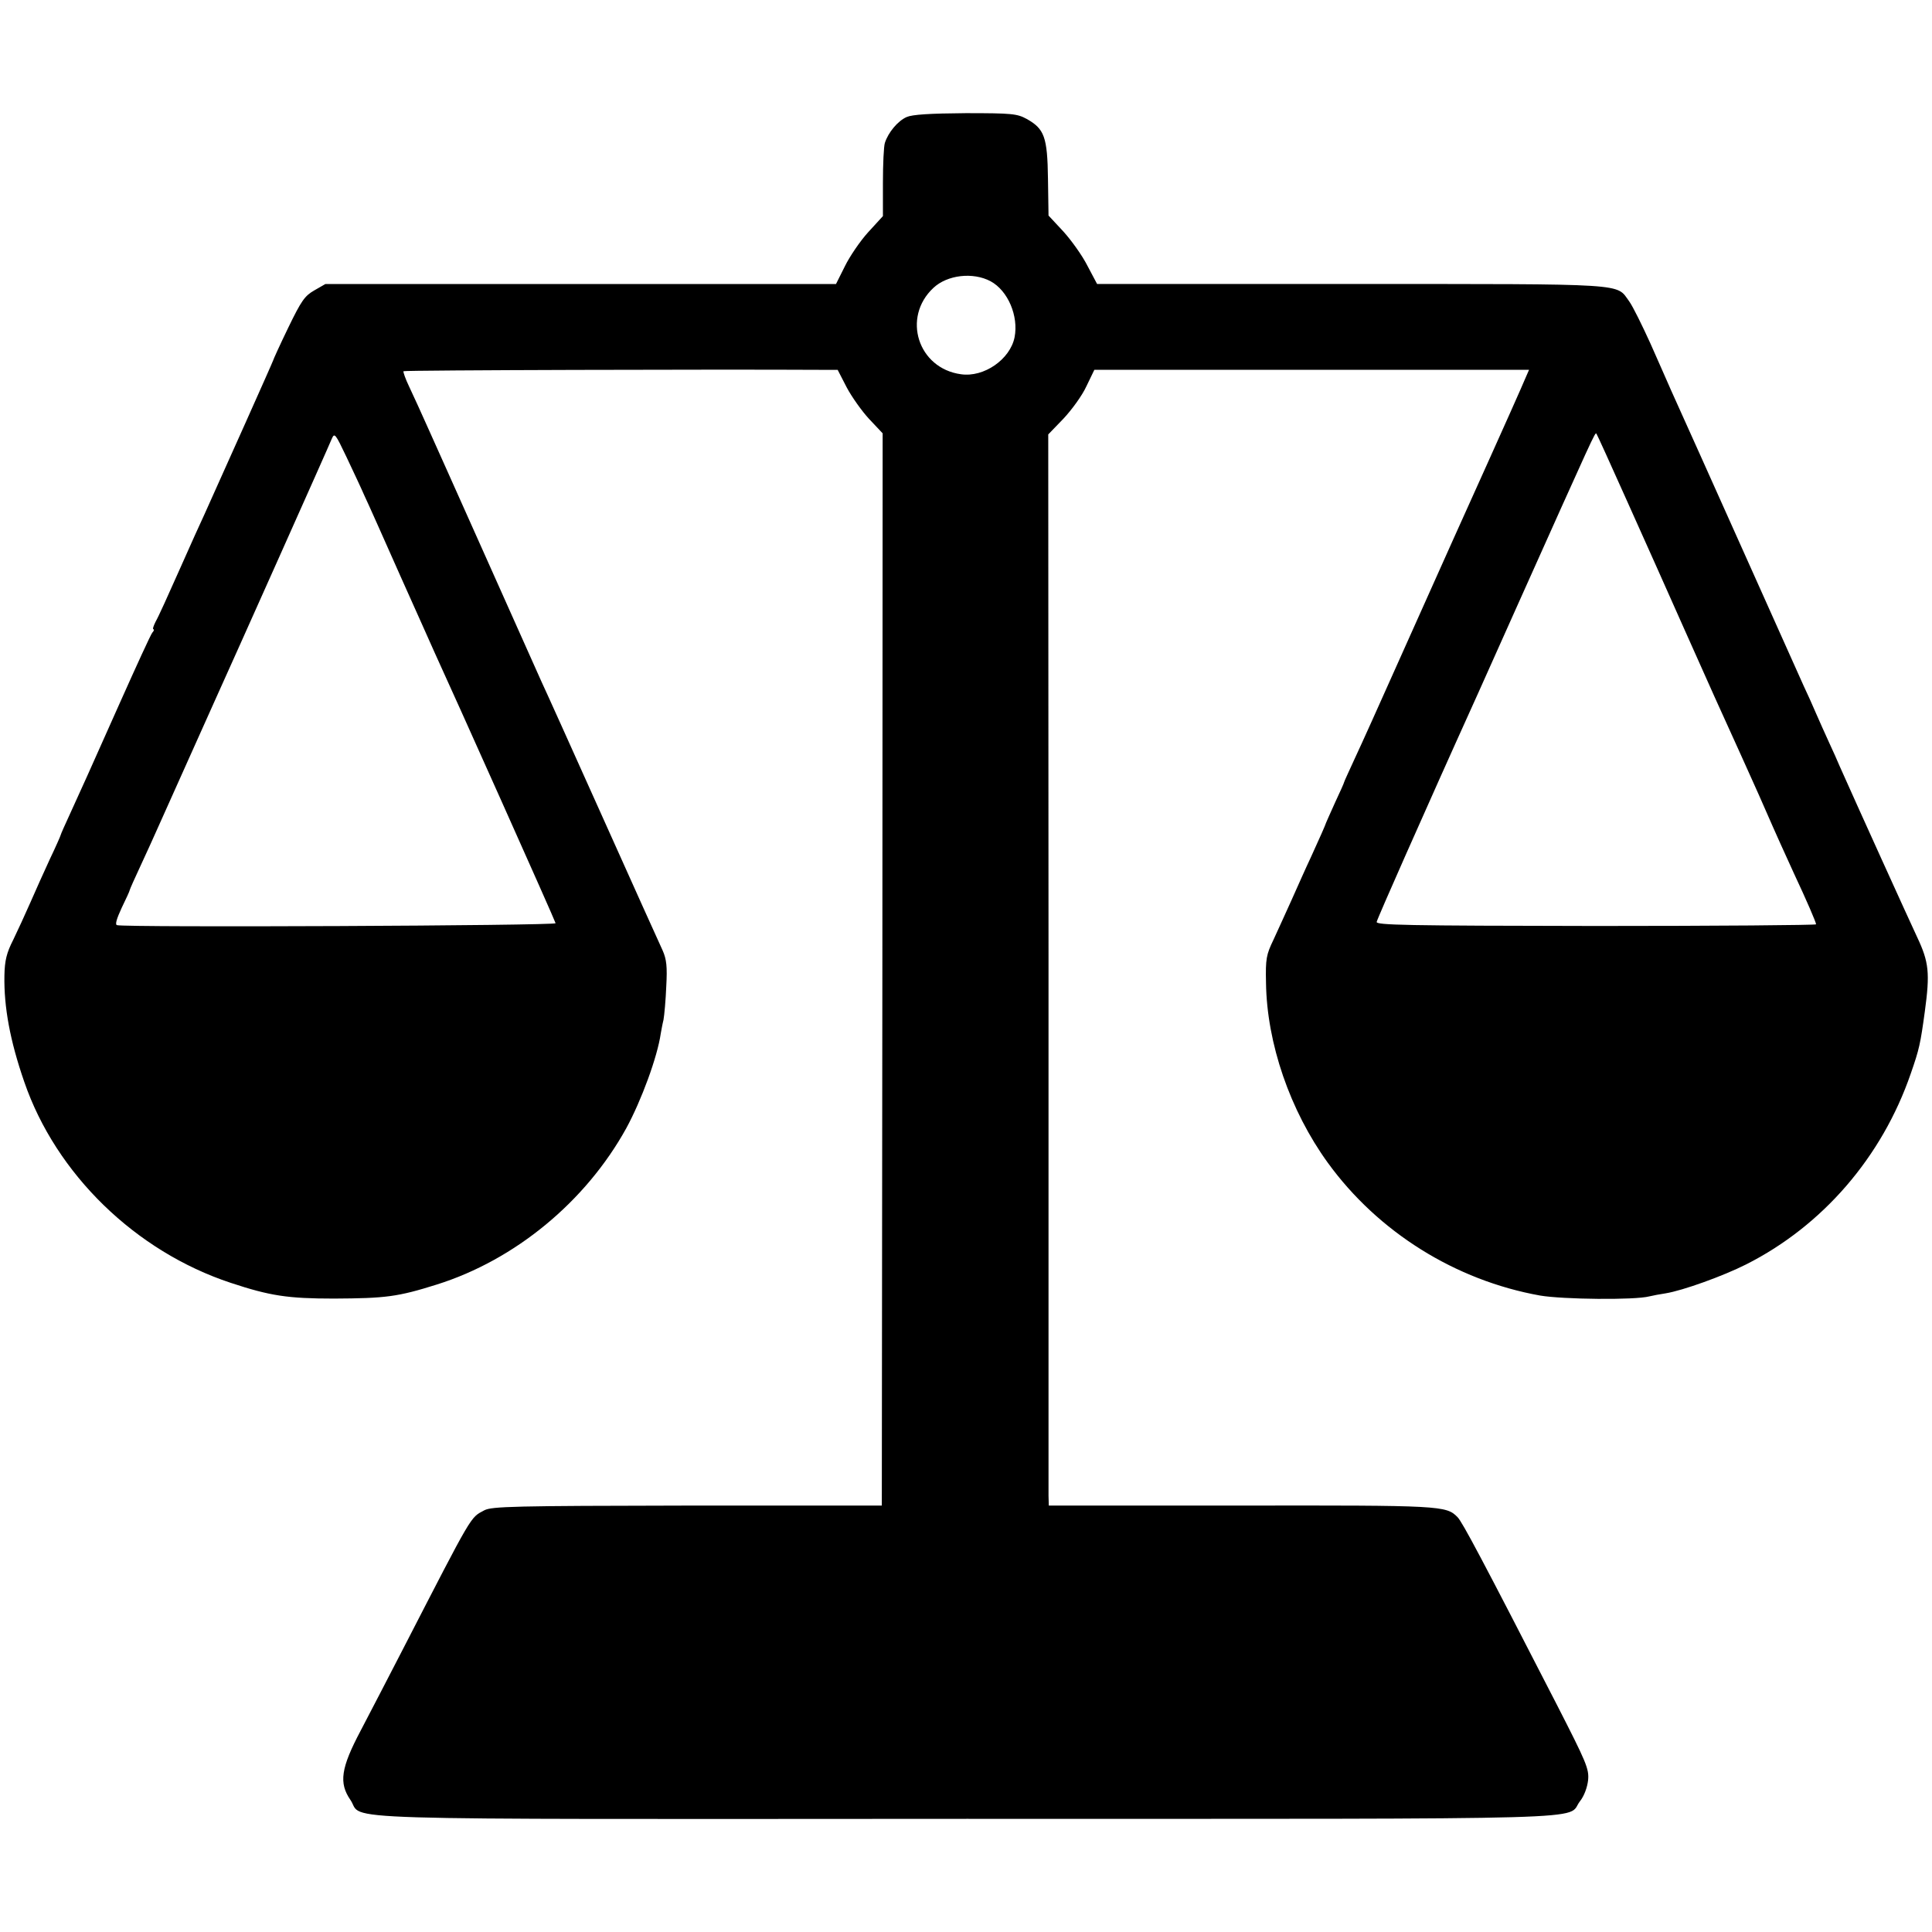 <?xml version="1.0" standalone="no"?>
<!DOCTYPE svg PUBLIC "-//W3C//DTD SVG 20010904//EN"
 "http://www.w3.org/TR/2001/REC-SVG-20010904/DTD/svg10.dtd">
<svg version="1.0" xmlns="http://www.w3.org/2000/svg"
 width="700pt" height="700pt" viewBox="0 0 700 700"
 preserveAspectRatio="xMidYMid meet">
<g transform="translate(0,700) scale(0.1,-0.1)"
fill="#000000" stroke="none">
<path d="M3285 6576 c-32 -14 -67 -56 -79 -94 -4 -12 -7 -77 -7 -144 l0 -121
-54 -59 c-29 -32 -67 -88 -84 -123 l-32 -64 -925 0 -925 0 -40 -23 c-35 -20
-47 -37 -95 -136 -30 -62 -54 -115 -54 -117 0 -3 -185 -416 -249 -558 -11 -23
-52 -114 -91 -202 -39 -88 -77 -172 -86 -187 -8 -16 -12 -28 -8 -28 3 0 2 -6
-4 -12 -6 -7 -58 -121 -117 -253 -124 -278 -136 -305 -181 -403 -19 -41 -34
-75 -34 -77 0 -2 -17 -41 -39 -87 -21 -45 -53 -117 -71 -158 -18 -41 -46 -102
-62 -135 -24 -47 -31 -75 -32 -130 -2 -113 20 -235 72 -385 115 -334 403 -614
748 -728 142 -47 206 -57 374 -57 187 1 230 6 373 51 283 89 539 300 686 566
55 101 113 259 125 343 2 11 6 34 10 50 3 17 8 71 10 121 4 72 1 98 -13 130
-10 21 -108 239 -218 484 -110 245 -209 465 -221 490 -35 78 -110 246 -219
490 -58 129 -113 253 -123 275 -10 22 -39 87 -65 145 -26 58 -58 129 -72 158
-14 29 -23 55 -21 57 3 4 1149 7 1508 5 l65 0 33 -64 c18 -34 55 -86 81 -114
l49 -52 -1 -1942 -2 -1943 -705 0 c-628 -1 -708 -3 -735 -17 -52 -28 -39 -6
-295 -503 -51 -99 -120 -232 -153 -295 -72 -136 -80 -190 -37 -252 51 -75
-151 -69 2232 -68 2361 0 2170 -5 2222 63 16 20 27 51 30 77 4 41 -6 64 -114
275 -268 522 -342 661 -359 678 -41 42 -59 43 -785 42 l-696 0 -1 35 c0 19 0
893 0 1941 l-1 1905 55 57 c30 32 68 84 83 117 l29 60 788 0 787 0 -14 -32
c-14 -33 -44 -102 -261 -583 -64 -143 -161 -359 -215 -480 -54 -121 -116 -259
-139 -308 -22 -48 -41 -89 -41 -91 0 -2 -14 -34 -32 -72 -17 -38 -32 -71 -33
-74 -3 -10 -24 -57 -55 -125 -18 -38 -49 -108 -70 -155 -21 -47 -51 -112 -66
-145 -26 -54 -29 -69 -27 -156 3 -219 87 -463 224 -652 182 -251 462 -426 769
-481 82 -14 343 -17 396 -3 12 3 39 8 59 11 62 10 209 63 292 105 277 140 492
389 596 691 31 89 35 108 51 225 19 140 15 179 -28 270 -30 64 -217 476 -281
620 -7 17 -24 55 -38 85 -14 30 -35 78 -47 105 -12 28 -32 73 -45 100 -19 42
-406 907 -480 1070 -12 28 -46 104 -75 170 -30 66 -64 135 -77 153 -49 66 12
63 -1006 63 l-922 0 -35 66 c-18 36 -58 92 -87 124 l-54 58 -2 133 c-2 152
-13 181 -77 217 -35 19 -53 21 -221 21 -131 -1 -193 -5 -214 -14z m304 -595
c63 -34 102 -126 87 -203 -16 -80 -111 -146 -194 -134 -156 21 -215 206 -100
313 50 47 143 58 207 24z m-2269 -776 c13 -27 72 -160 132 -295 60 -135 116
-258 123 -275 65 -141 437 -972 438 -980 2 -9 -1562 -16 -1589 -7 -8 2 -1 24
17 63 16 33 29 61 29 64 0 2 18 43 41 92 22 48 48 104 56 123 30 67 180 401
213 475 59 130 414 924 422 945 10 23 13 19 53 -65 23 -49 53 -112 65 -140z
m4575 -20 c59 -132 154 -343 210 -470 102 -229 117 -262 202 -449 24 -54 63
-139 85 -190 48 -110 72 -162 108 -241 46 -98 80 -177 80 -184 0 -3 -359 -6
-797 -6 -693 1 -798 3 -795 15 2 8 49 116 104 240 133 299 134 301 183 410 24
52 123 273 220 490 282 629 284 634 289 629 2 -2 52 -112 111 -244z"/>
</g>
</svg>

